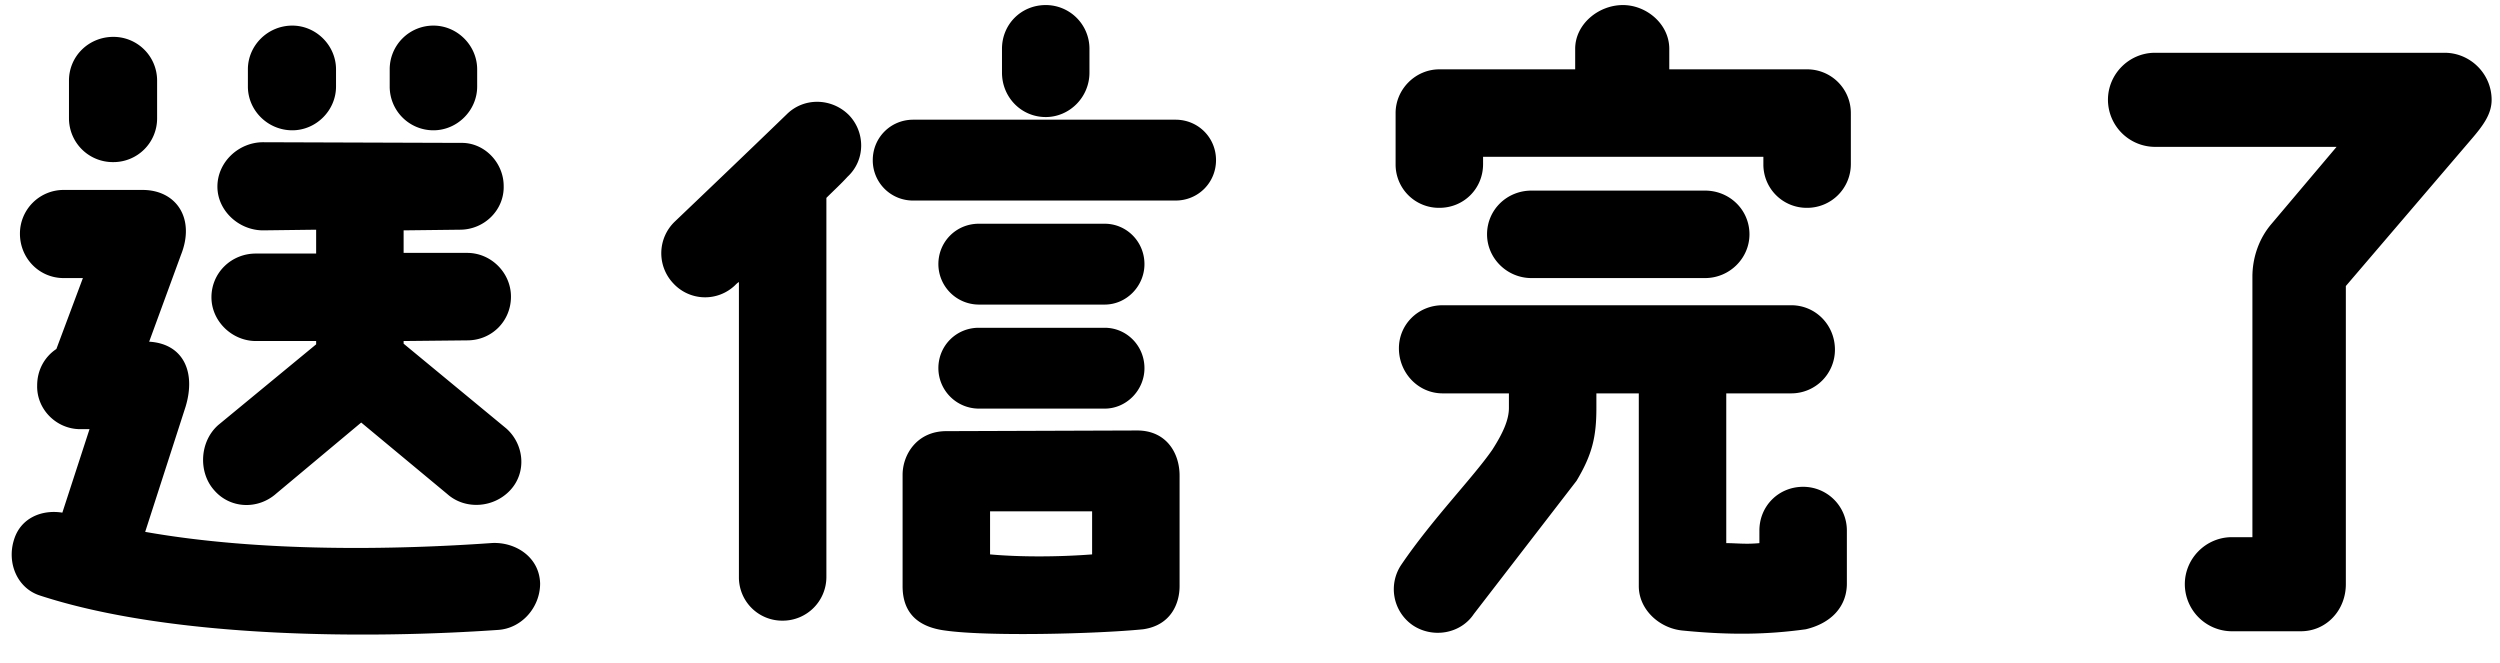 <svg width="83" height="22" fill="none" xmlns="http://www.w3.org/2000/svg"><path d="M74.78 9.188c0-.638.22-1.276.638-1.76l2.156-2.552h-6.028a1.568 1.568 0 01-1.562-1.562c0-.858.704-1.562 1.562-1.562h9.614c.858 0 1.562.704 1.562 1.562 0 .462-.264.836-.682 1.32l-4.158 4.862v9.9c0 .858-.638 1.562-1.496 1.562h-2.288a1.568 1.568 0 01-1.562-1.562c0-.858.704-1.562 1.562-1.562h.682V9.188zm-18.172.044h-5.764c-.814 0-1.474-.66-1.474-1.452 0-.814.66-1.452 1.474-1.452h5.764c.814 0 1.474.638 1.474 1.452 0 .792-.66 1.452-1.474 1.452zm-.726 11.704c-.792-.066-1.474-.704-1.474-1.474V13.06H53v.484c0 .946-.132 1.54-.66 2.42l-3.41 4.422c-.44.66-1.364.814-2.024.374a1.453 1.453 0 01-.374-2.024c1.034-1.518 2.376-2.882 3.014-3.806.352-.55.55-.99.55-1.386v-.484h-2.2c-.814 0-1.452-.682-1.452-1.496 0-.792.638-1.43 1.452-1.43h11.572c.814 0 1.452.66 1.452 1.474a1.45 1.45 0 01-1.452 1.452h-2.156v4.972c.352 0 .638.044 1.1 0v-.418c0-.814.638-1.452 1.452-1.452a1.45 1.45 0 011.452 1.452v1.76c0 .77-.528 1.32-1.364 1.518-1.276.176-2.508.198-4.07.044zm5.566-17.182v1.694A1.45 1.45 0 0159.996 6.9a1.437 1.437 0 01-1.452-1.452v-.242h-9.306v.242c0 .814-.638 1.452-1.452 1.452a1.437 1.437 0 01-1.452-1.452V3.754c0-.792.66-1.452 1.452-1.452h4.51V1.62c0-.814.77-1.452 1.584-1.452.792 0 1.54.638 1.54 1.452v.682h4.576a1.45 1.45 0 011.452 1.452zM24.4 9.474a1.435 1.435 0 01-2.046-.066 1.454 1.454 0 01.044-2.046c.946-.902 2.398-2.288 3.718-3.564.572-.572 1.496-.55 2.068.022.55.572.55 1.496-.044 2.046-.22.242-.462.462-.704.704v12.584a1.45 1.45 0 01-1.452 1.452 1.437 1.437 0 01-1.452-1.452v-9.79c-.044.022-.088.066-.132.11zm5.918-2.816a1.333 1.333 0 01-1.342-1.342c0-.748.594-1.342 1.342-1.342h8.712c.748 0 1.342.594 1.342 1.342 0 .748-.594 1.342-1.342 1.342h-8.712zm-.352 9.108c0-.682.484-1.452 1.452-1.452l6.336-.022c.968 0 1.408.748 1.408 1.496v3.674c0 .572-.286 1.298-1.21 1.43-1.54.154-5.148.242-6.556.044-.88-.11-1.43-.55-1.43-1.474v-3.696zm2.904 1.21v1.43c.968.088 2.244.088 3.388 0v-1.43H32.87zm1.848-13.09c-.814 0-1.452-.66-1.452-1.474V1.62c0-.814.638-1.452 1.452-1.452A1.45 1.45 0 0136.17 1.62v.792c0 .814-.66 1.474-1.452 1.474zm-2.222 9.68a1.347 1.347 0 01-1.342-1.342c0-.748.594-1.342 1.342-1.342h4.18c.726 0 1.32.594 1.32 1.342 0 .726-.594 1.342-1.32 1.342h-4.18zm0-3.454a1.347 1.347 0 01-1.342-1.342c0-.748.594-1.342 1.342-1.342h4.18c.726 0 1.32.594 1.32 1.342 0 .726-.594 1.342-1.32 1.342h-4.18zM7.24 14.116l3.256-2.684v-.11H8.494c-.792 0-1.474-.66-1.474-1.452 0-.814.66-1.452 1.474-1.452h2.002v-.792l-1.76.022c-.814 0-1.518-.66-1.518-1.452 0-.814.704-1.474 1.518-1.474l6.556.022c.792-.022 1.43.66 1.43 1.43.022.792-.638 1.452-1.452 1.452l-1.87.022v.748h2.112c.792 0 1.452.66 1.452 1.452 0 .814-.638 1.452-1.452 1.452l-2.112.022v.088l3.41 2.816c.594.528.682 1.452.132 2.046-.55.594-1.496.66-2.09.132l-2.86-2.376-2.816 2.354c-.616.55-1.54.506-2.068-.11-.528-.594-.484-1.606.132-2.156zm2.464-9.79c-.814 0-1.474-.66-1.474-1.452v-.572C8.23 1.51 8.89.85 9.704.85c.792 0 1.452.66 1.452 1.452v.572c0 .792-.66 1.452-1.452 1.452zm4.686 0a1.45 1.45 0 01-1.452-1.452v-.572A1.45 1.45 0 0114.39.85c.792 0 1.452.66 1.452 1.452v.572c0 .792-.66 1.452-1.452 1.452zM3.764 5.382A1.455 1.455 0 012.29 3.93V2.676c0-.814.66-1.452 1.474-1.452a1.45 1.45 0 011.452 1.452V3.93a1.45 1.45 0 01-1.452 1.452zM1.322 19.77c-.748-.242-1.1-1.078-.858-1.848.22-.726.924-1.012 1.606-.902l.902-2.772h-.308c-.792 0-1.452-.66-1.43-1.452 0-.506.242-.946.638-1.21l.88-2.354h-.638c-.814 0-1.452-.66-1.452-1.474a1.45 1.45 0 011.452-1.452h2.618c1.122 0 1.76.946 1.276 2.156l-1.056 2.882c1.122.066 1.562.99 1.21 2.156L4.82 17.658c3.85.682 8.316.594 11.462.374.792-.066 1.628.44 1.65 1.342 0 .792-.616 1.496-1.408 1.54-4.114.286-10.758.308-15.202-1.144z" fill="#000"/></svg>
